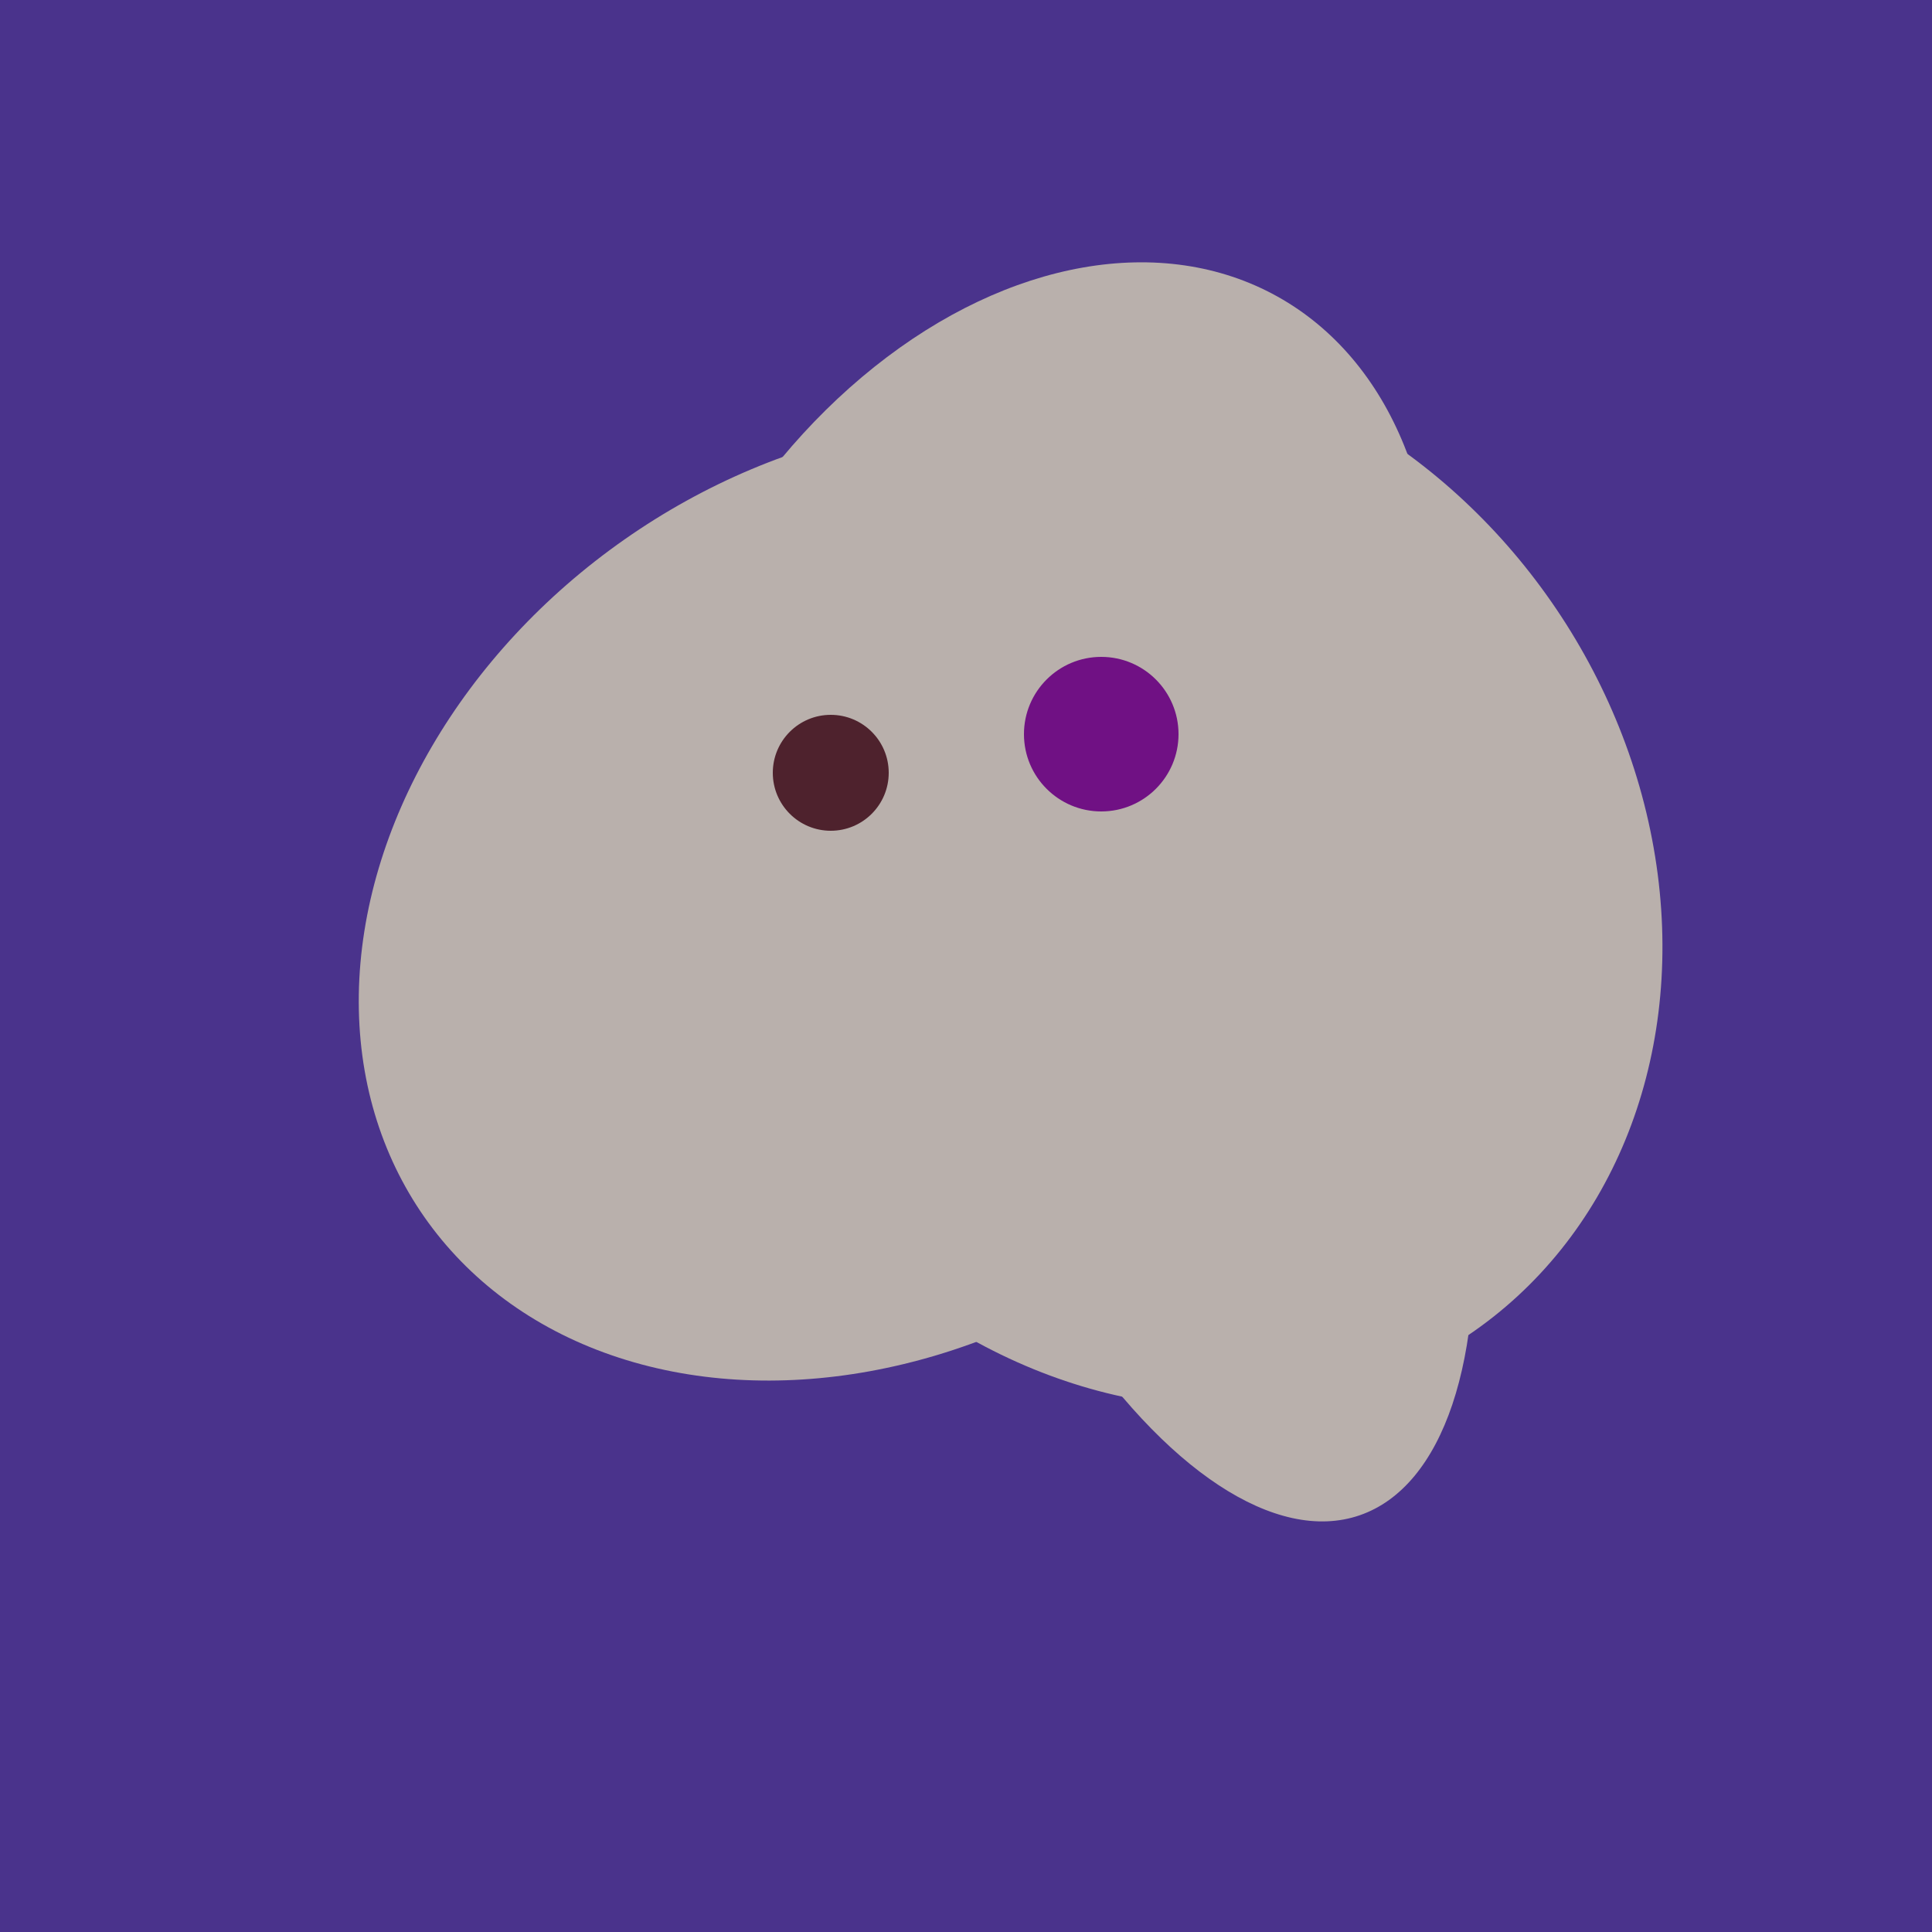 <svg width="500" height="500" xmlns="http://www.w3.org/2000/svg"><rect width="500" height="500" fill="#4a338c"/><ellipse cx="300" cy="227" rx="143" ry="124" transform="rotate(236, 300, 227)" fill="rgb(185,176,172)"/><ellipse cx="227" cy="233" rx="114" ry="143" transform="rotate(235, 227, 233)" fill="rgb(185,176,172)"/><ellipse cx="266" cy="193" rx="133" ry="95" transform="rotate(119, 266, 193)" fill="rgb(185,176,172)"/><ellipse cx="305" cy="256" rx="144" ry="64" transform="rotate(71, 305, 256)" fill="rgb(185,176,172)"/><circle cx="215" cy="200" r="15" fill="rgb(78,34,45)" /><circle cx="285" cy="190" r="20" fill="rgb(112,17,132)" /></svg>